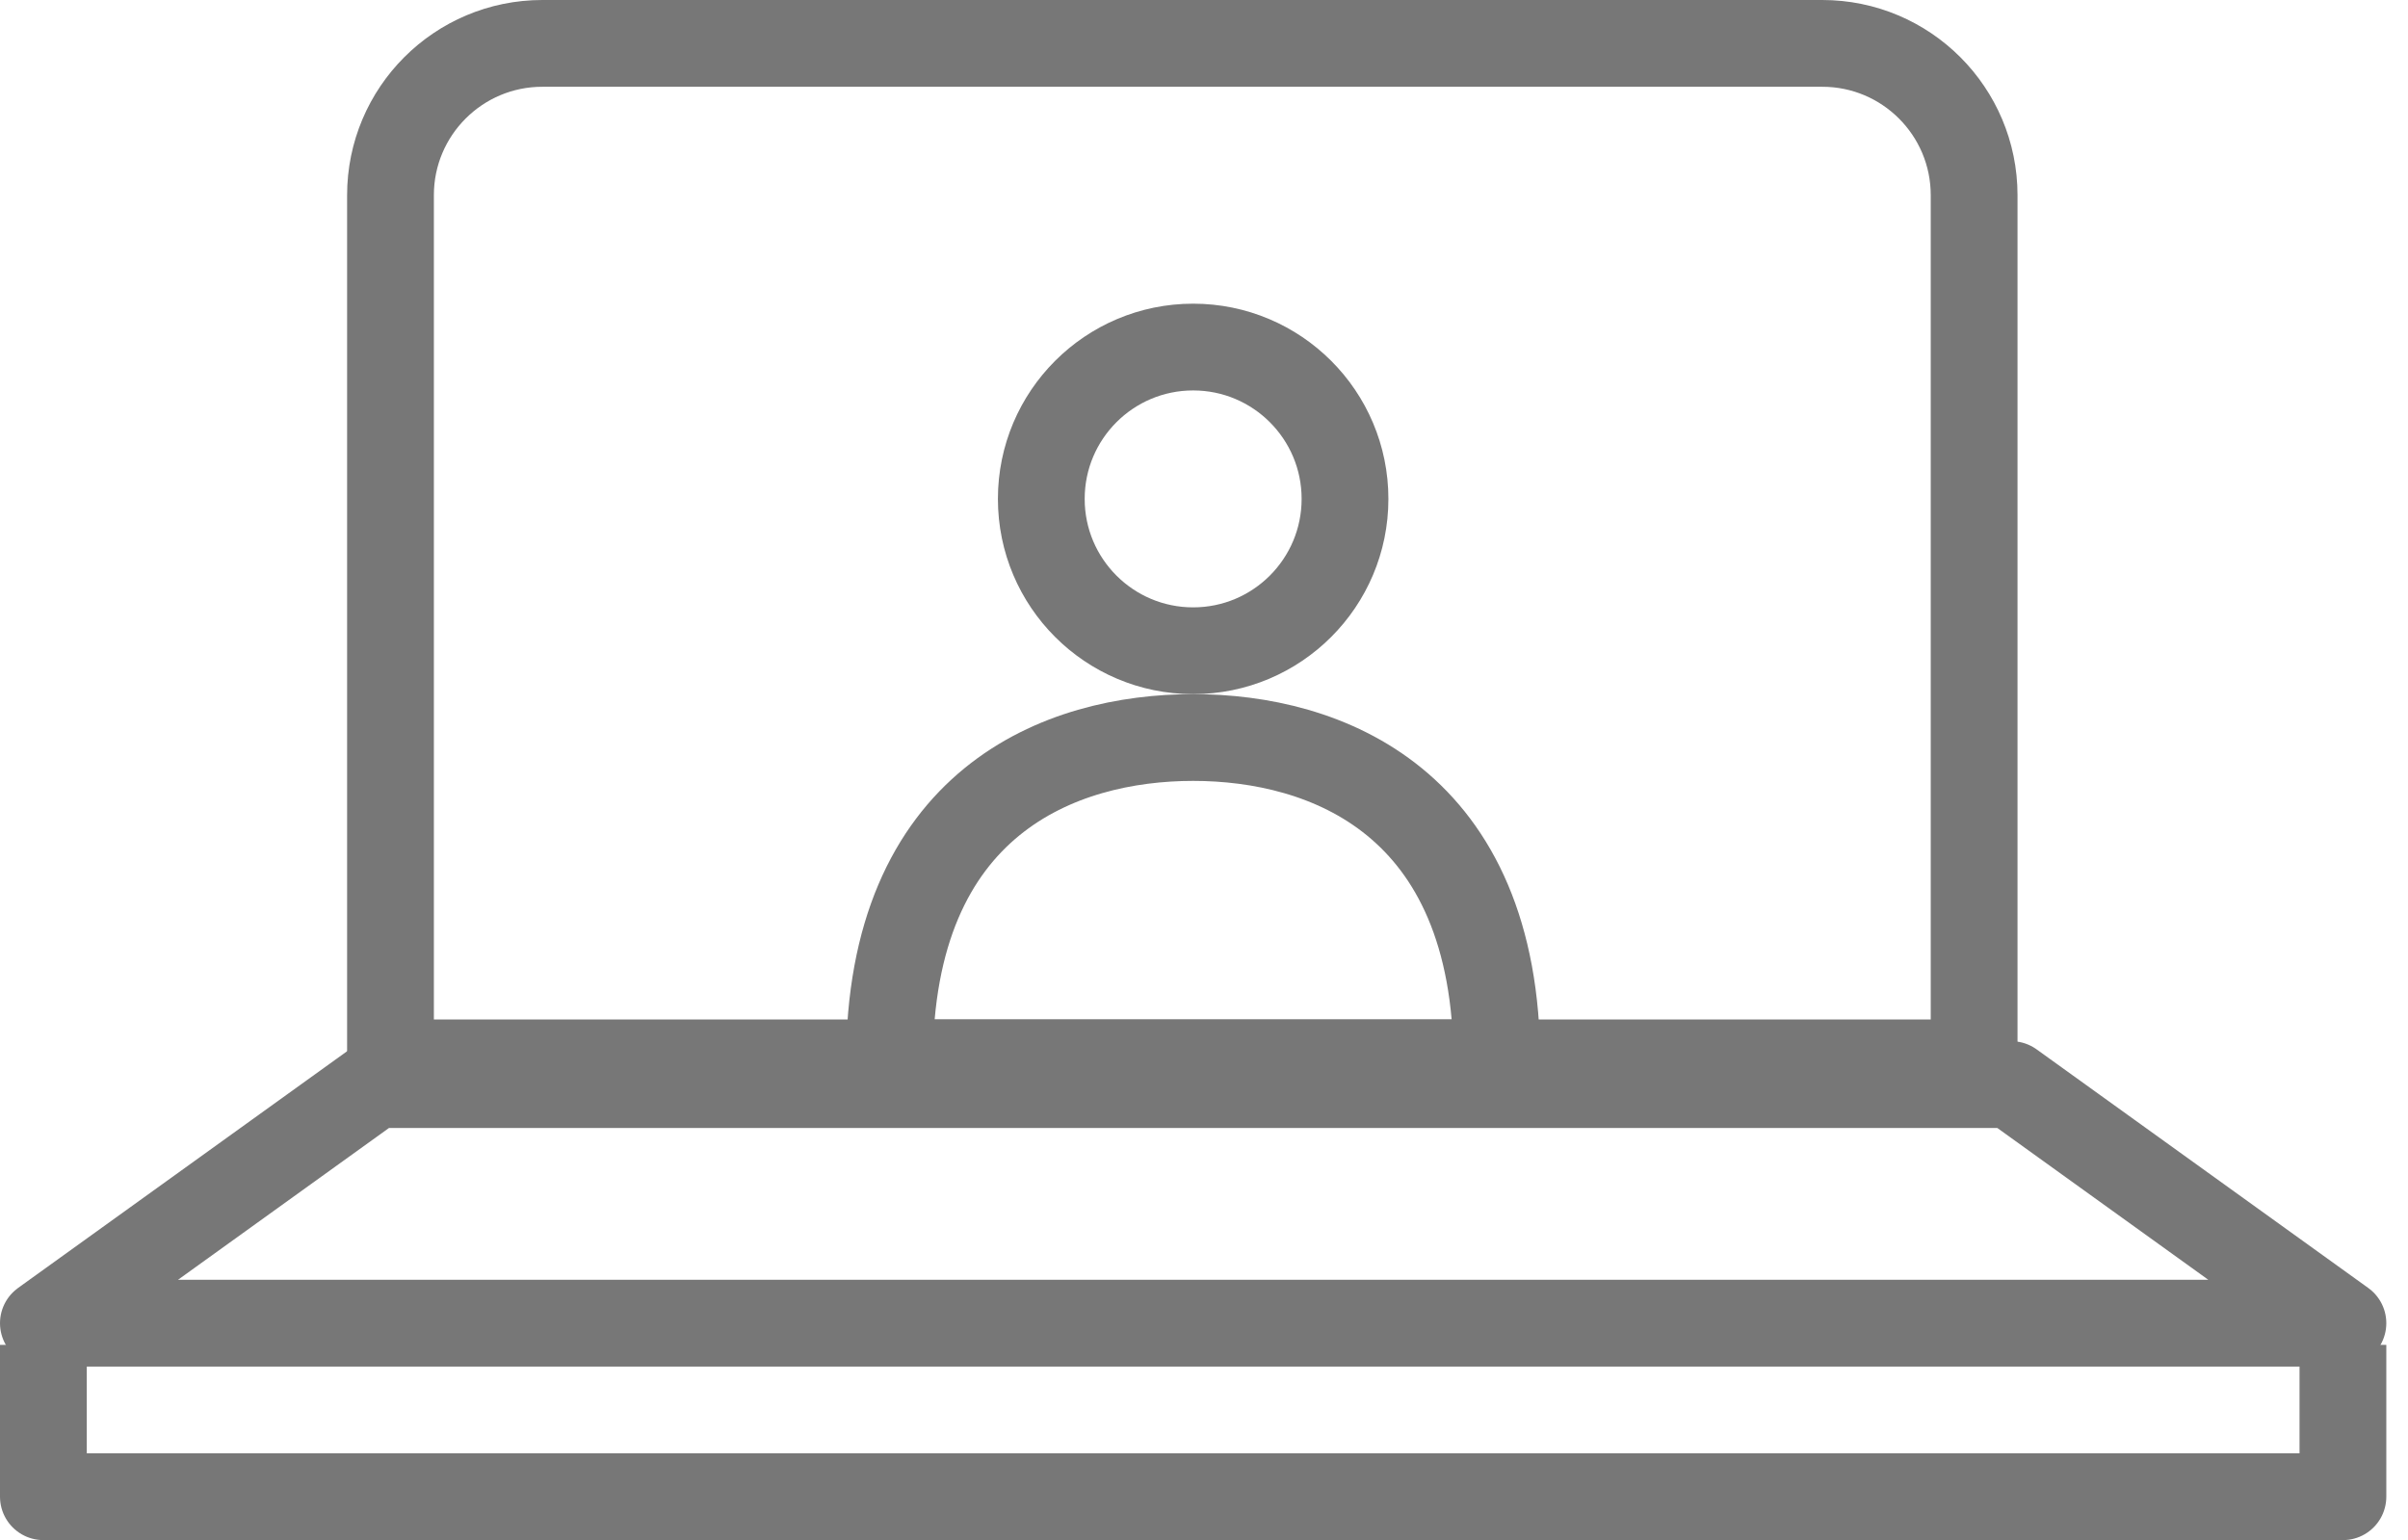 <?xml version="1.0" encoding="UTF-8"?>
<svg width="111px" height="71px" viewBox="0 0 111 71" version="1.1" xmlns="http://www.w3.org/2000/svg" xmlns:xlink="http://www.w3.org/1999/xlink">
    <title>icon-notebook</title>
    <g id="Struktur-und-Layouts" stroke="none" stroke-width="1" fill="none" fill-rule="evenodd">
        <g id="Beispiel-Produkte" transform="translate(-1073, -3806)" stroke="#777777" stroke-width="4">
            <g id="icon-notebook" transform="translate(1075, 3808)">
                <polygon id="Rectangle" stroke-linejoin="round" points="15.288 48 90.712 48 106 59 0 59"></polygon>
                <path d="M23,0 L82,0 C85.866,1.78006981e-16 89,3.134 89,7 L89,47 L89,47 L16,47 L16,7 C16,3.134 19.134,1.59834986e-15 23,0 Z" id="Rectangle" stroke-linejoin="round"></path>
                <polyline id="Path" stroke-linejoin="round" points="0 60 0 67 106 67 106 60"></polyline>
                <g id="Group-11" transform="translate(39, 14)">
                    <circle id="Oval" cx="14" cy="7" r="7"></circle>
                    <path d="M0,33 C0,20.912 7.924,18 14,18 C20.076,18 28,20.912 28,33 C27.026,33 1.272,33 0,33 Z" id="Path-5" stroke-linejoin="round"></path>
                </g>
            </g>
        </g>
    </g>
</svg>